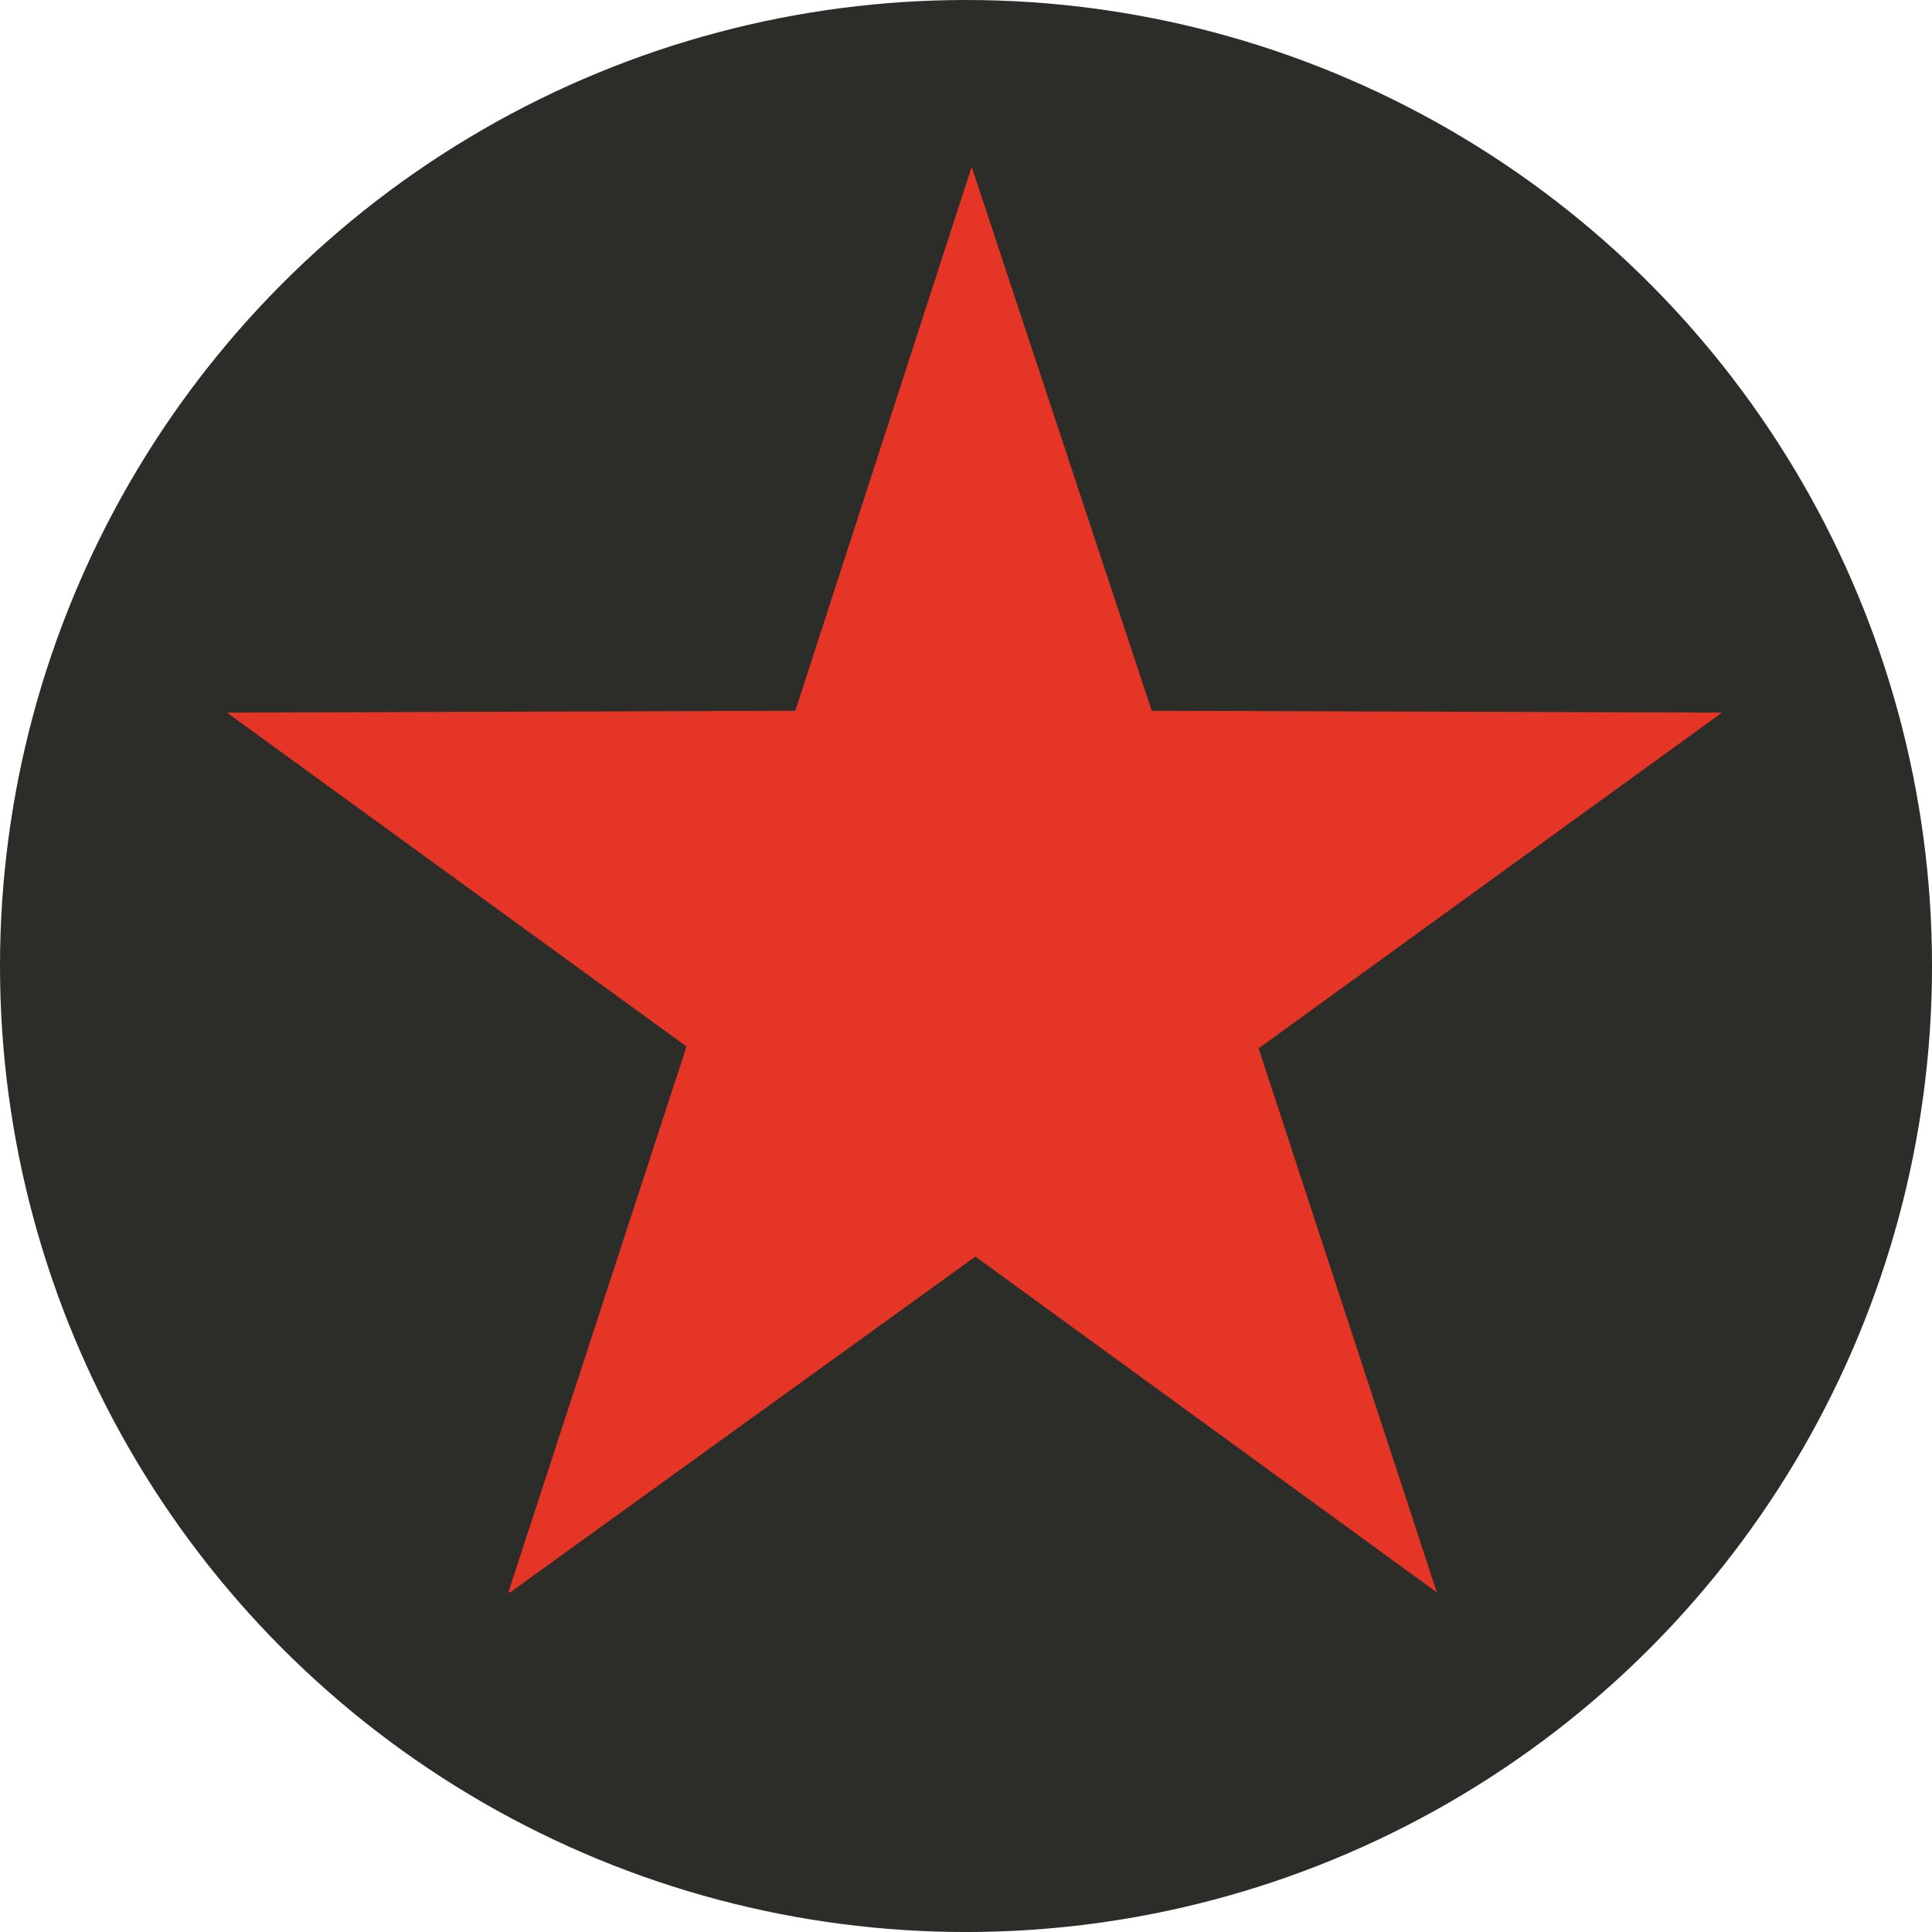 <svg enable-background="new 0 0 568.6 76" height="87.983" viewBox="0 0 87.983 87.983" width="87.983" xmlns="http://www.w3.org/2000/svg"><circle cx="43.992" cy="43.992" fill="#2c2c29" r="40.03" stroke="#2c2c29" stroke-linecap="round" stroke-width="7.924"/><path d="m78.419 32.453-25.969-.085-8.201-24.773-8.03 24.773-25.969.085h.085l20.929 15.205-8.115 24.858h.085l21.185-15.291 21.014 15.291-8.115-24.773z" fill="#e43526" stroke-width=".854"/></svg>